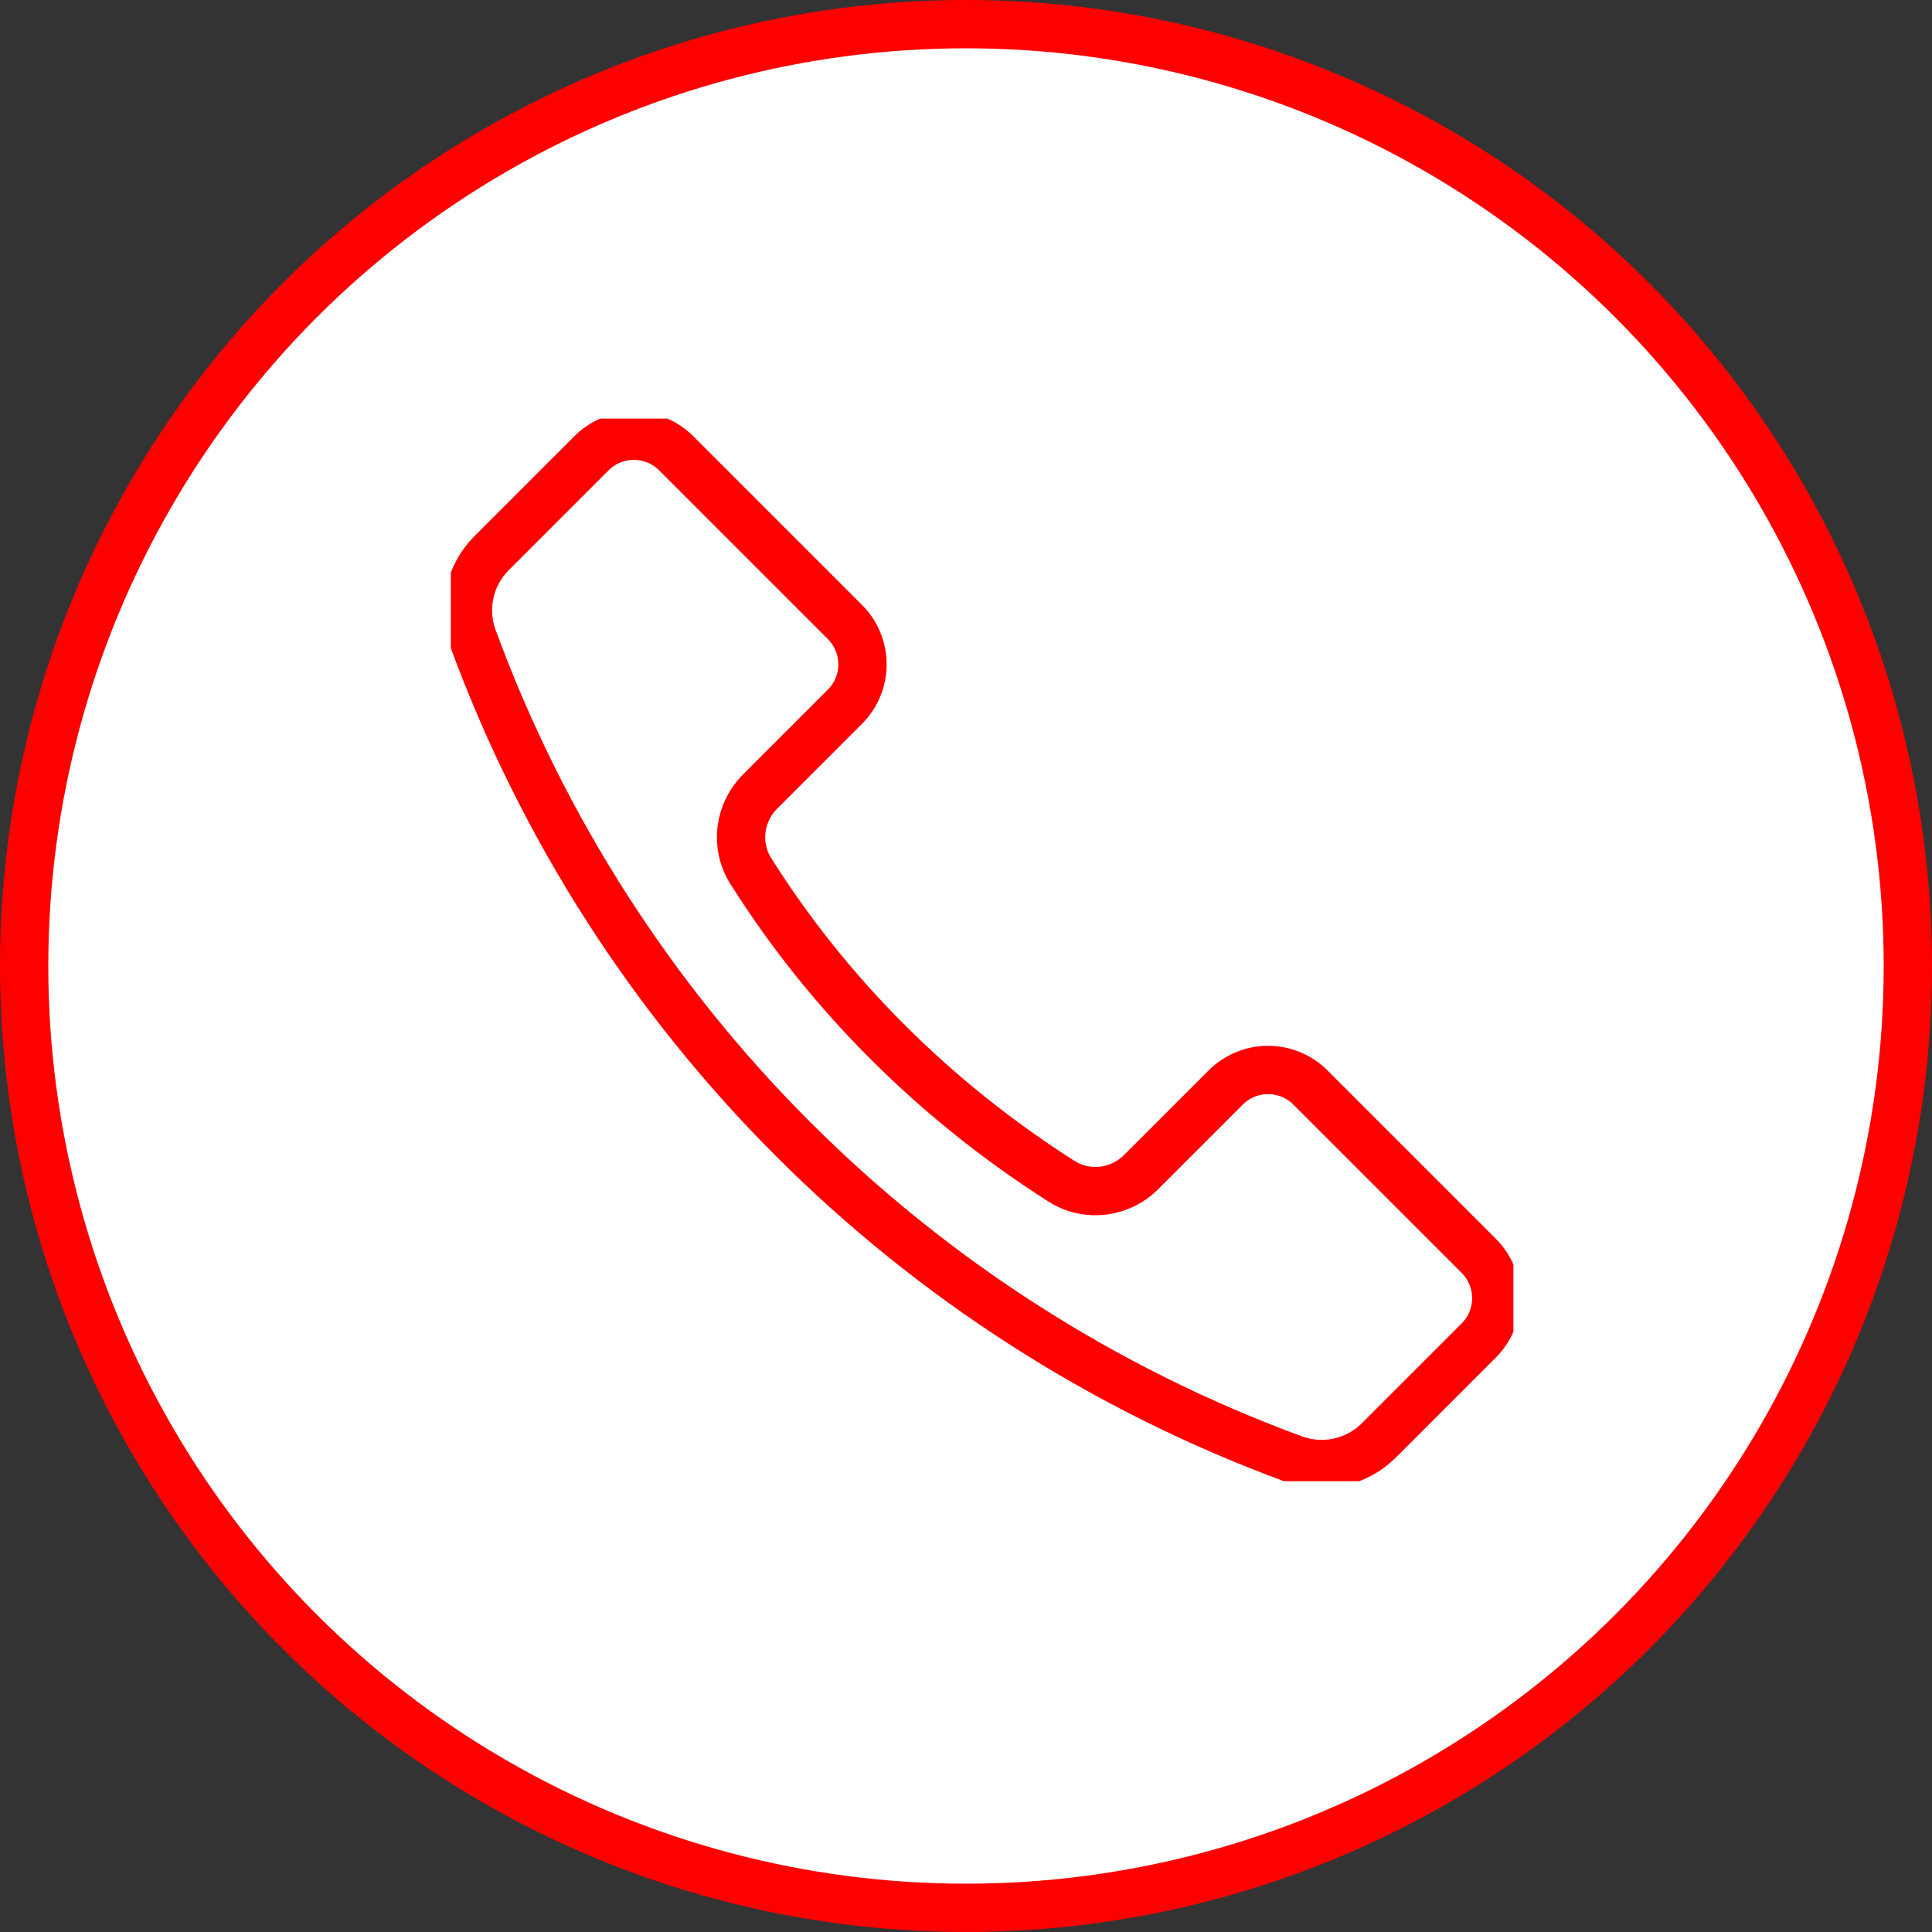<svg width="60" height="60" viewBox="0 0 60 60" fill="none" xmlns="http://www.w3.org/2000/svg">
<rect x="0" y="0" width="60" height="60" fill="#333333" stroke="none"/>
<circle cx="30" cy="30" r="29.25" fill="white" stroke="#FF0000" stroke-width="1.5"/>
<g clip-path="url(#clip0_14_1107)">
<path d="M45.922 38.999L40.698 33.775C39.97 33.047 38.792 33.047 38.064 33.775L35.438 36.401C34.782 37.058 33.754 37.186 32.969 36.687C29.058 34.196 25.754 30.92 23.313 27.045C22.82 26.26 22.949 25.239 23.605 24.583L26.239 21.949C26.967 21.221 26.967 20.044 26.239 19.316L21.001 14.078C20.273 13.35 19.095 13.35 18.367 14.078L15.27 17.175C14.578 17.867 14.349 18.895 14.685 19.816C19.024 31.641 28.351 40.969 40.184 45.315C41.097 45.65 42.132 45.422 42.825 44.73L45.922 41.632C46.65 40.904 46.65 39.727 45.922 38.999Z" stroke="#FF0000" stroke-width="1.5" stroke-miterlimit="10" stroke-linecap="round" stroke-linejoin="round"/>
</g>
<defs>
<clipPath id="clip0_14_1107">
<rect width="33" height="33" fill="white" transform="translate(14 13)"/>
</clipPath>
</defs>
</svg>
